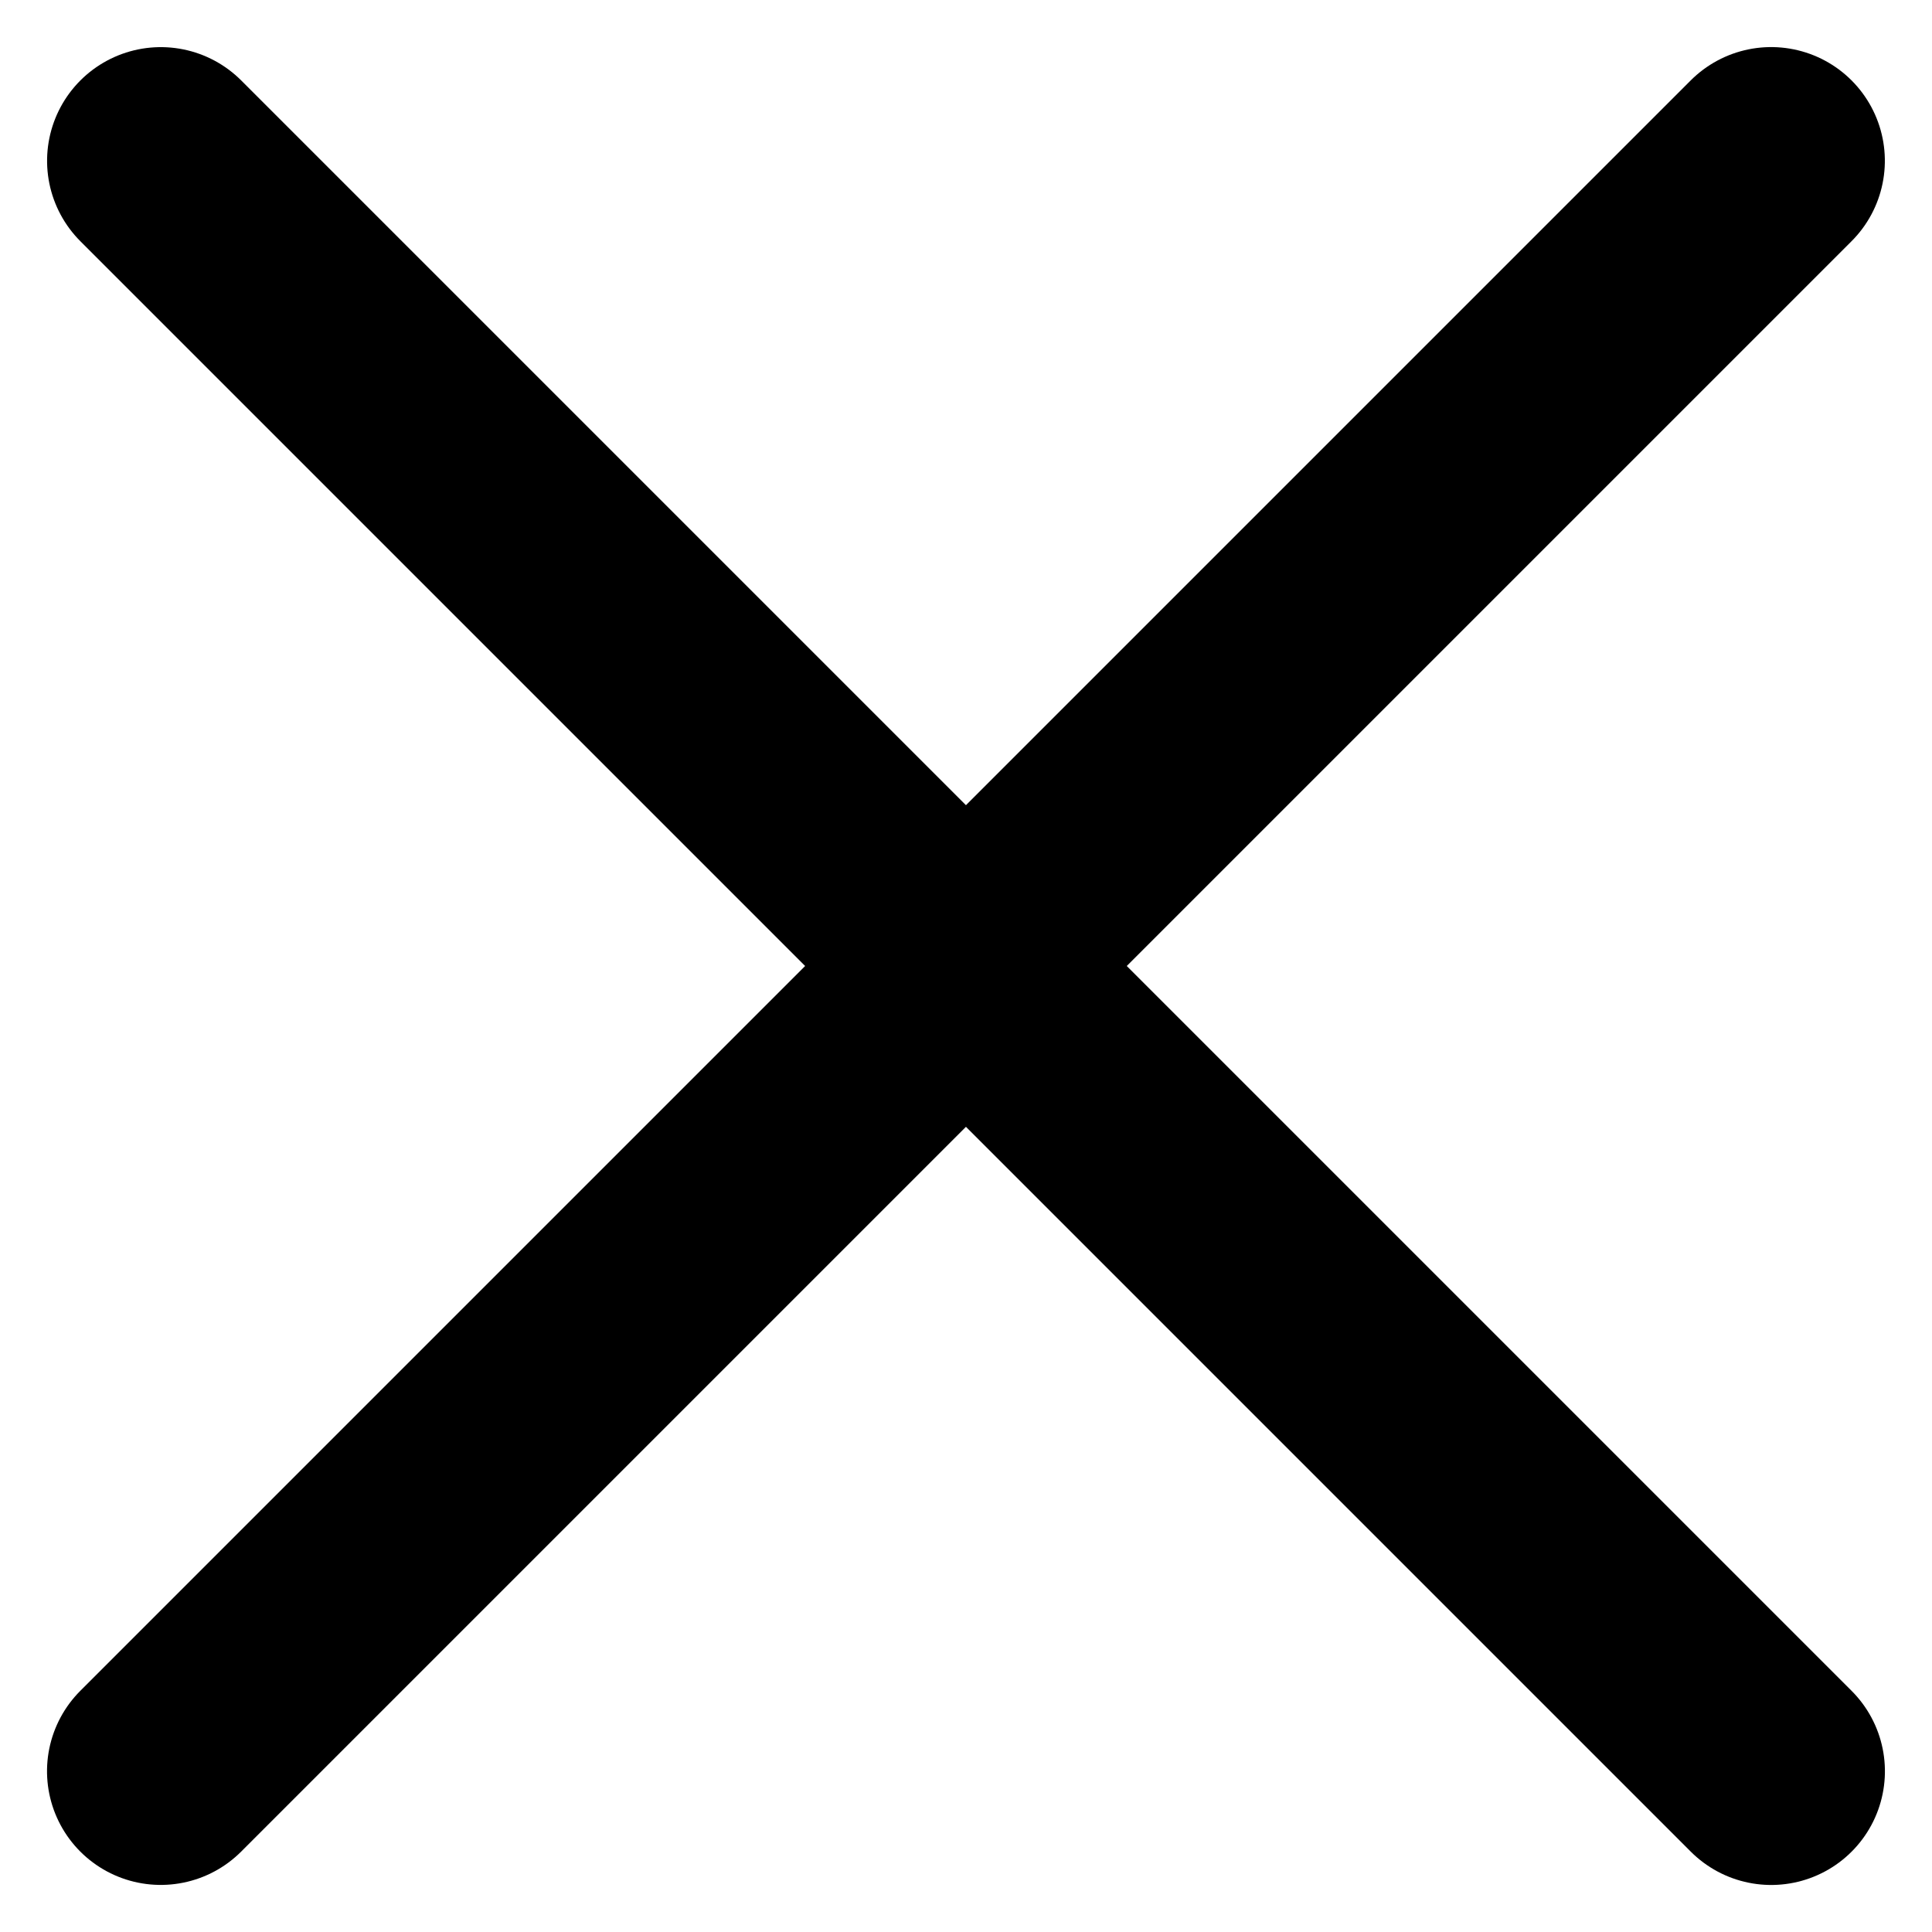 <svg xmlns="http://www.w3.org/2000/svg" width="16.99" height="16.99" viewBox="0 0 16.99 16.99">
  <g id="carpi" transform="translate(-61.65 -33.604)">
    <path id="Path_3867" data-name="Path 3867" d="M-2592.869,79.518h20.028" transform="translate(1840.271 -1840.483) rotate(-45)" fill="none" stroke="#000" stroke-linecap="round" stroke-width="2"/>
    <path id="Path_3869" data-name="Path 3869" d="M-2592.869,79.518h20.028" transform="translate(1952.727 1812.226) rotate(45)" fill="none" stroke="#000" stroke-linecap="round" stroke-width="2"/>
  </g>
</svg>
